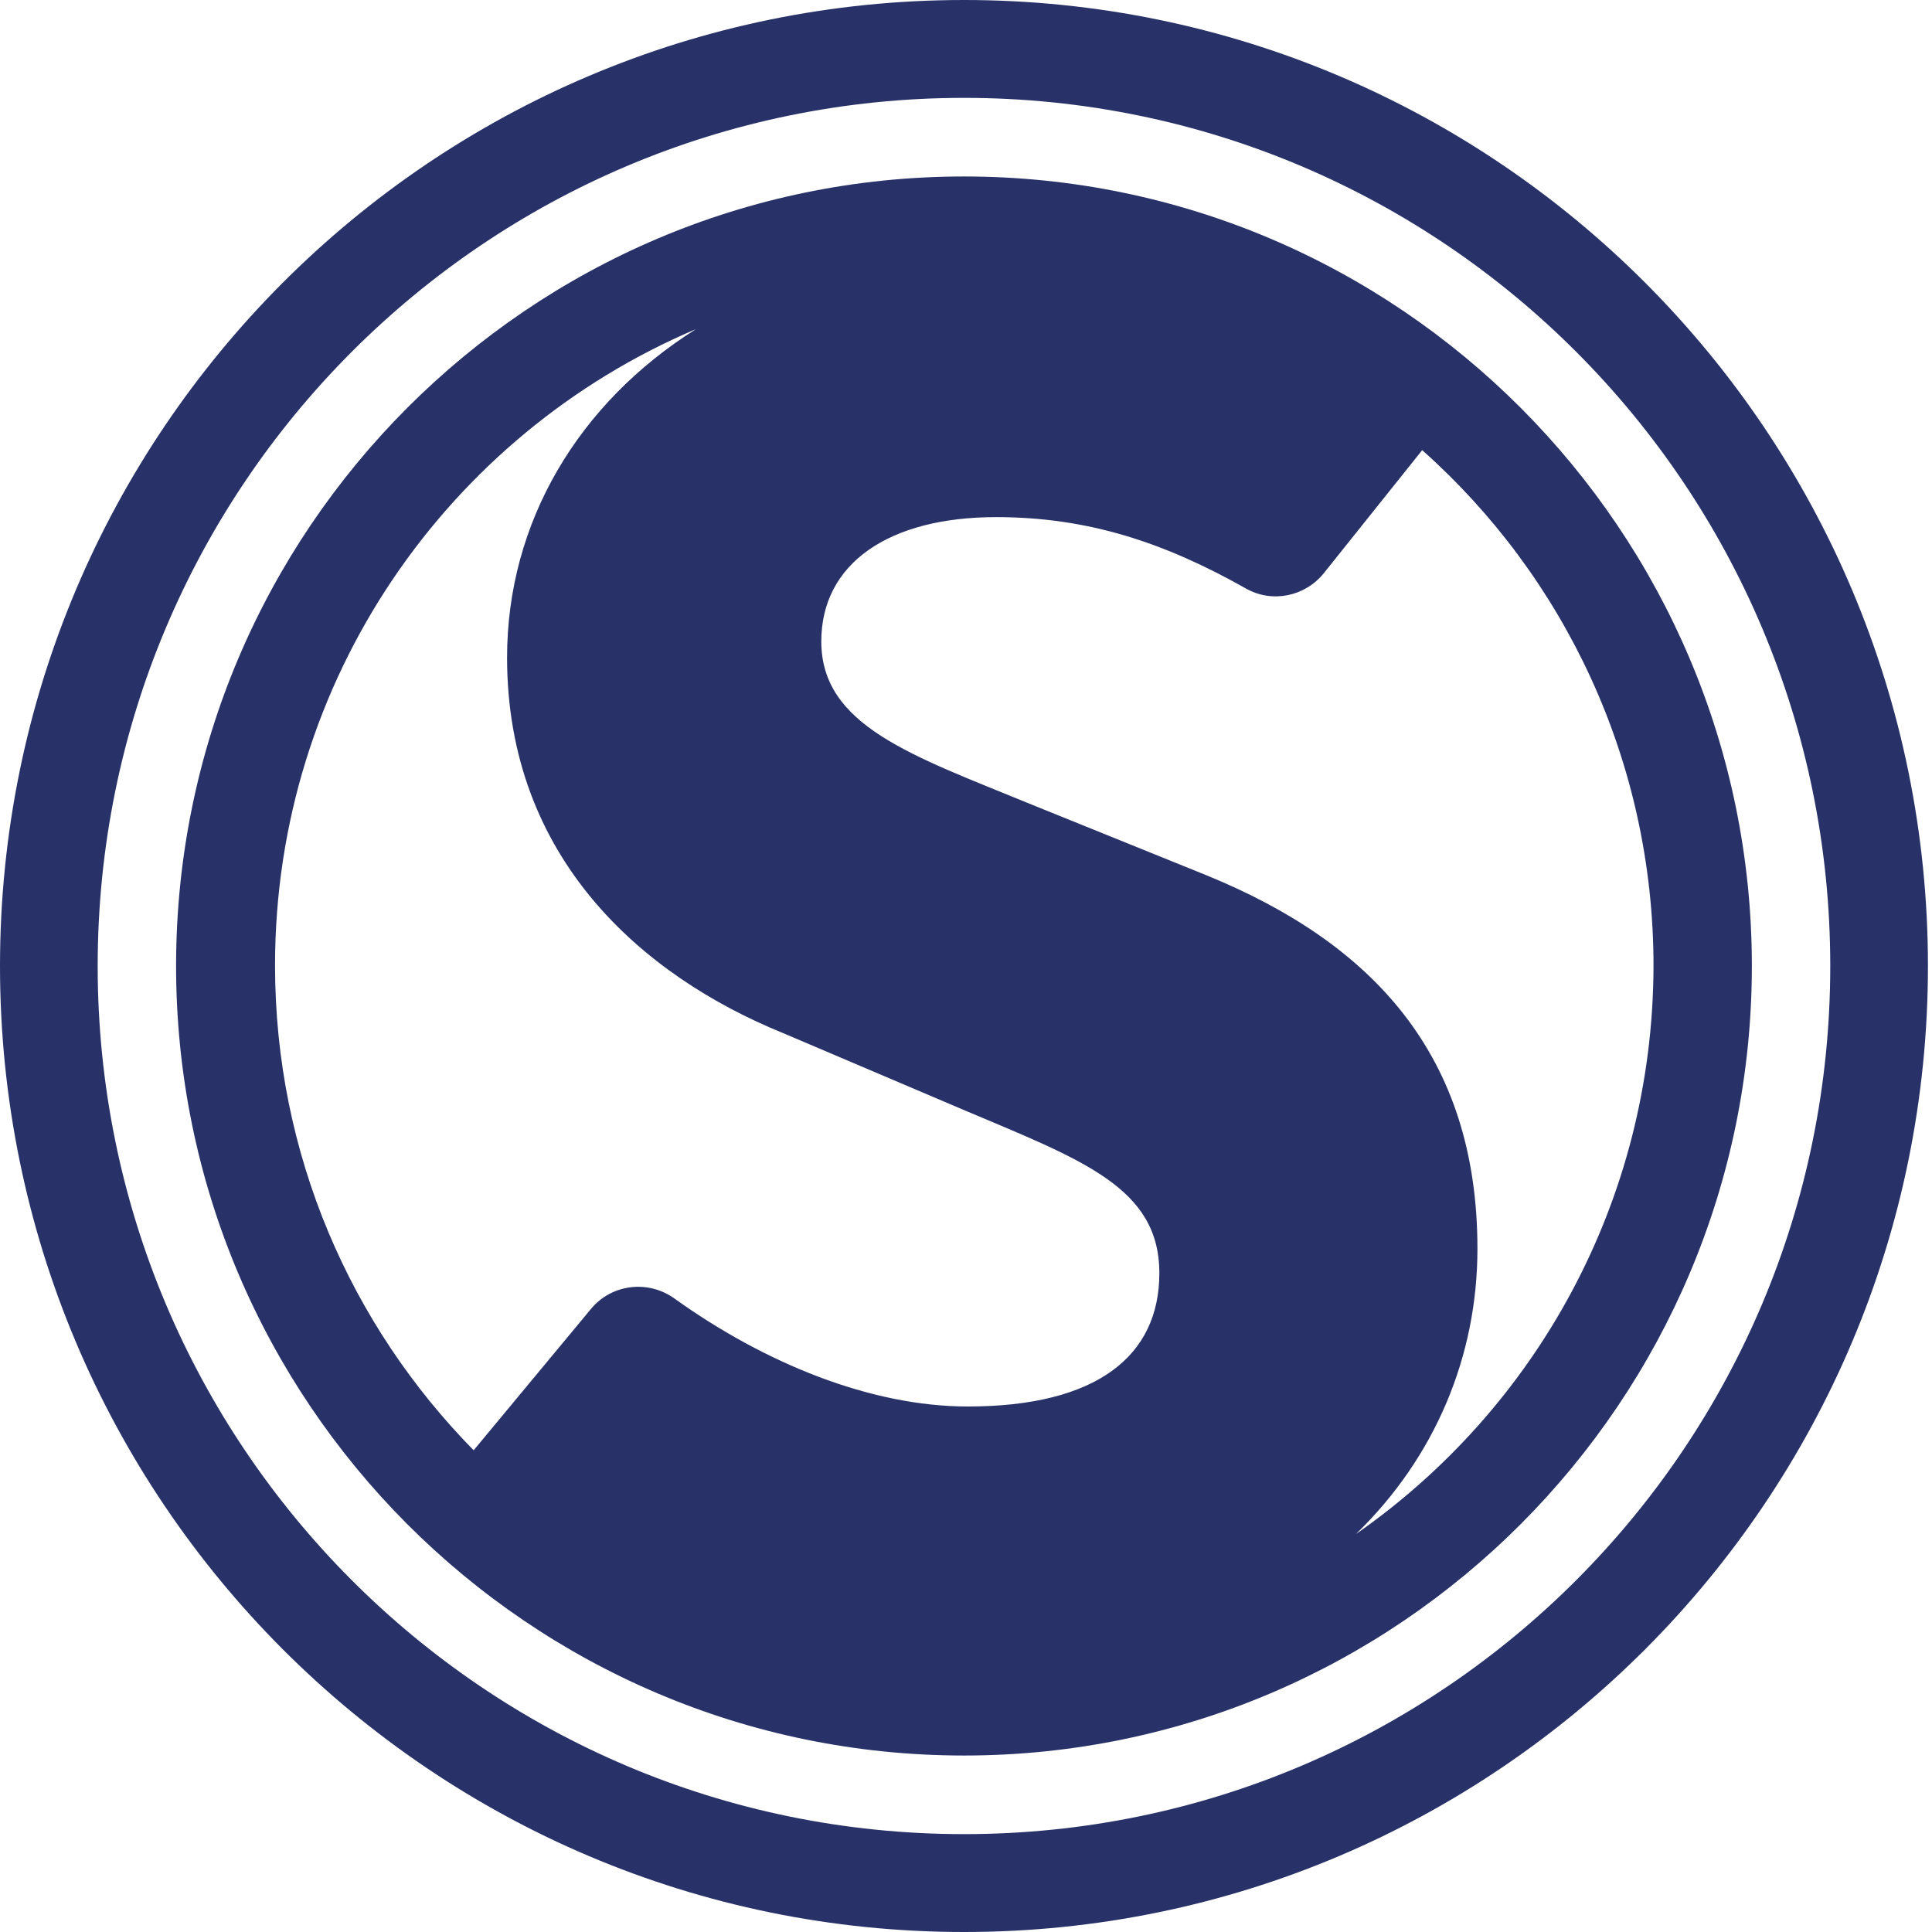 <svg width="50" height="50" viewBox="0 0 50 50" fill="none" xmlns="http://www.w3.org/2000/svg">
<path d="M24.948 4.567C13.705 4.567 4.557 13.733 4.557 25C4.557 36.267 13.705 45.433 24.948 45.433C36.191 45.433 45.338 36.267 45.338 25C45.338 13.733 36.191 4.567 24.948 4.567ZM25.047 36.4C22.536 36.4 19.792 35.283 17.447 33.6C16.765 33.117 15.833 33.233 15.301 33.867L12.258 37.533C9.081 34.3 7.118 29.883 7.118 24.983C7.118 17.583 11.609 11.233 18.012 8.517C14.969 10.433 13.123 13.517 13.123 17.017C13.123 22.2 16.615 25.25 20.258 26.733L24.881 28.7C27.991 30.017 30.004 30.717 30.004 32.95C30.004 35.1 28.374 36.4 25.047 36.4ZM35.093 39.7C37.139 37.717 38.236 35.1 38.236 32.317C38.236 27.3 35.509 24.4 31.218 22.65L26.644 20.8C23.6 19.55 21.255 18.783 21.255 16.6C21.255 14.583 23.002 13.383 25.779 13.383C28.174 13.383 30.153 14.05 32.249 15.233C32.931 15.617 33.779 15.433 34.261 14.833L36.806 11.65C40.482 14.917 42.793 19.7 42.793 25C42.777 31.1 39.733 36.467 35.093 39.7Z" fill="#283269"/>
<path d="M24.948 0C11.177 0 0 11.2 0 25C0 38.8 11.177 50 24.948 50C38.719 50 49.895 38.8 49.895 25C49.895 11.2 38.719 0 24.948 0ZM24.948 47.467C12.557 47.467 2.528 37.4 2.528 25C2.528 12.6 12.557 2.533 24.948 2.533C37.338 2.533 47.367 12.6 47.367 25C47.367 37.4 37.338 47.467 24.948 47.467Z" fill="#283269"/>
</svg>
